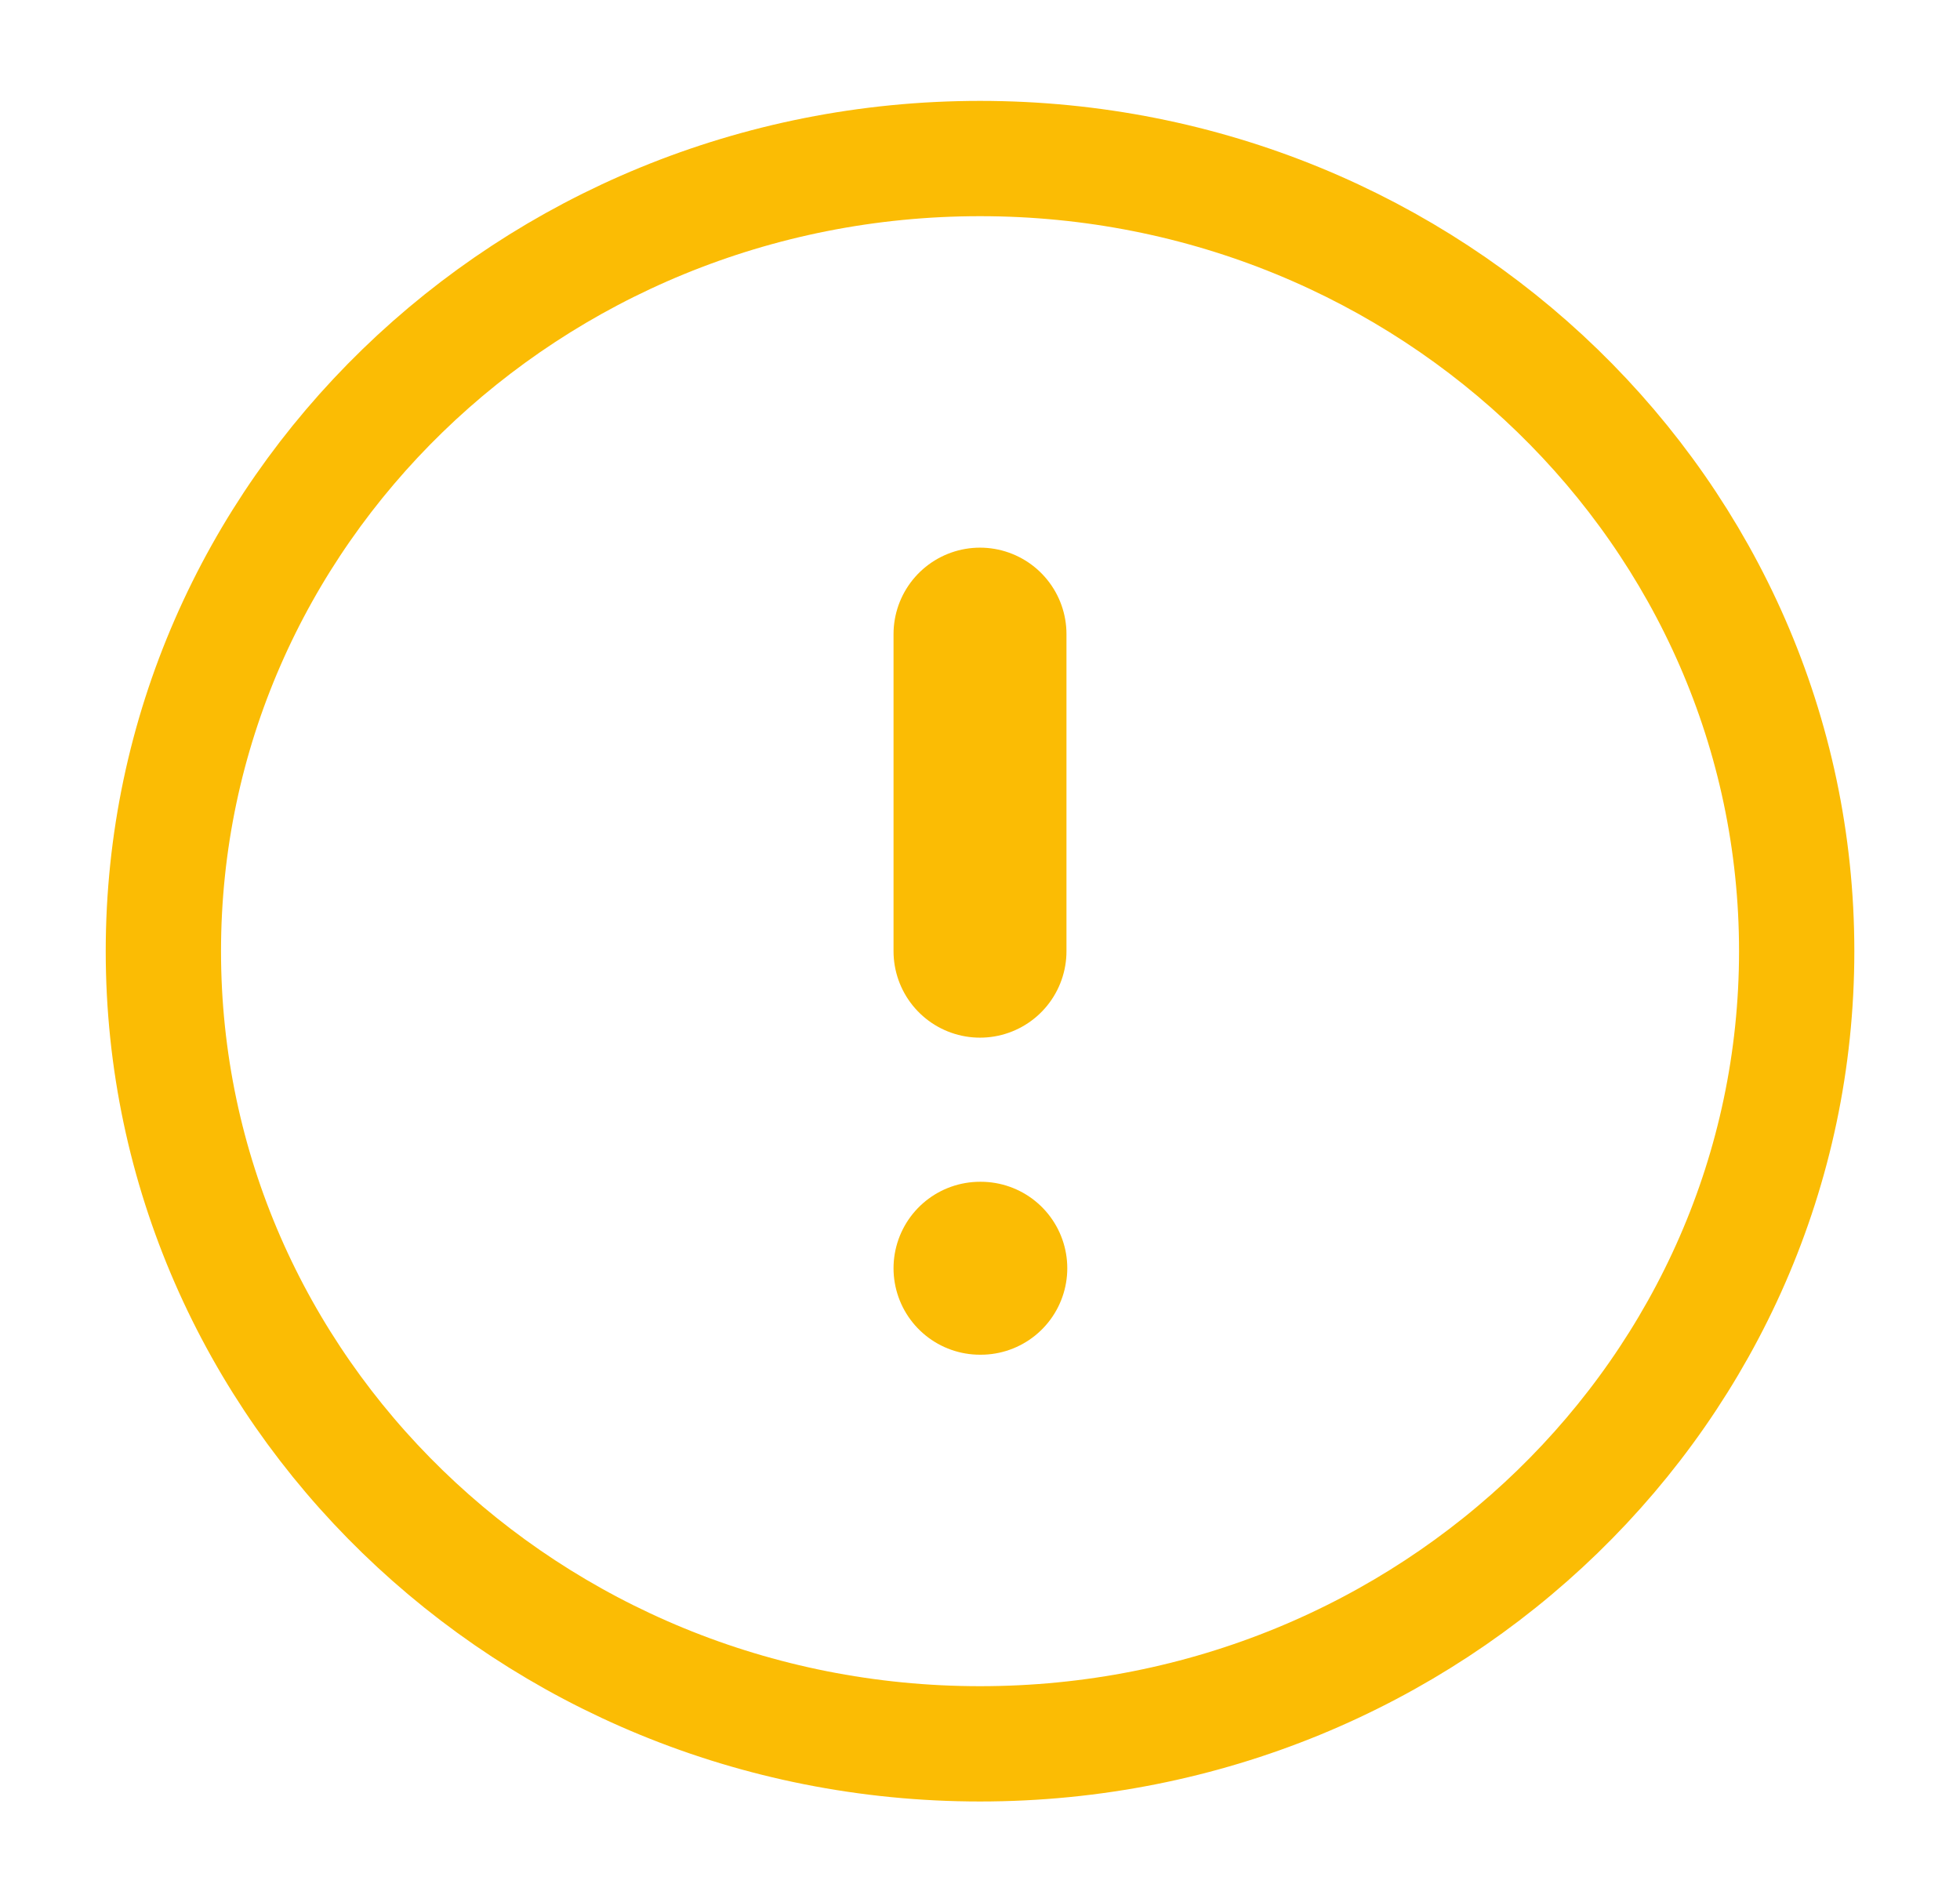 <svg width="34" height="33" fill="none" xmlns="http://www.w3.org/2000/svg"><path d="M17 30.25c7.825 0 14.167-6.156 14.167-13.75S24.825 2.75 17.001 2.75C9.177 2.75 2.834 8.906 2.834 16.5s6.343 13.75 14.167 13.75z" stroke="#FBBC04" stroke-width="2" stroke-linecap="round" stroke-linejoin="round"/><path d="M17 11v5.5m0 5.5h.014" stroke="#FBBC04" stroke-width="3" stroke-linecap="round" stroke-linejoin="round"/></svg>